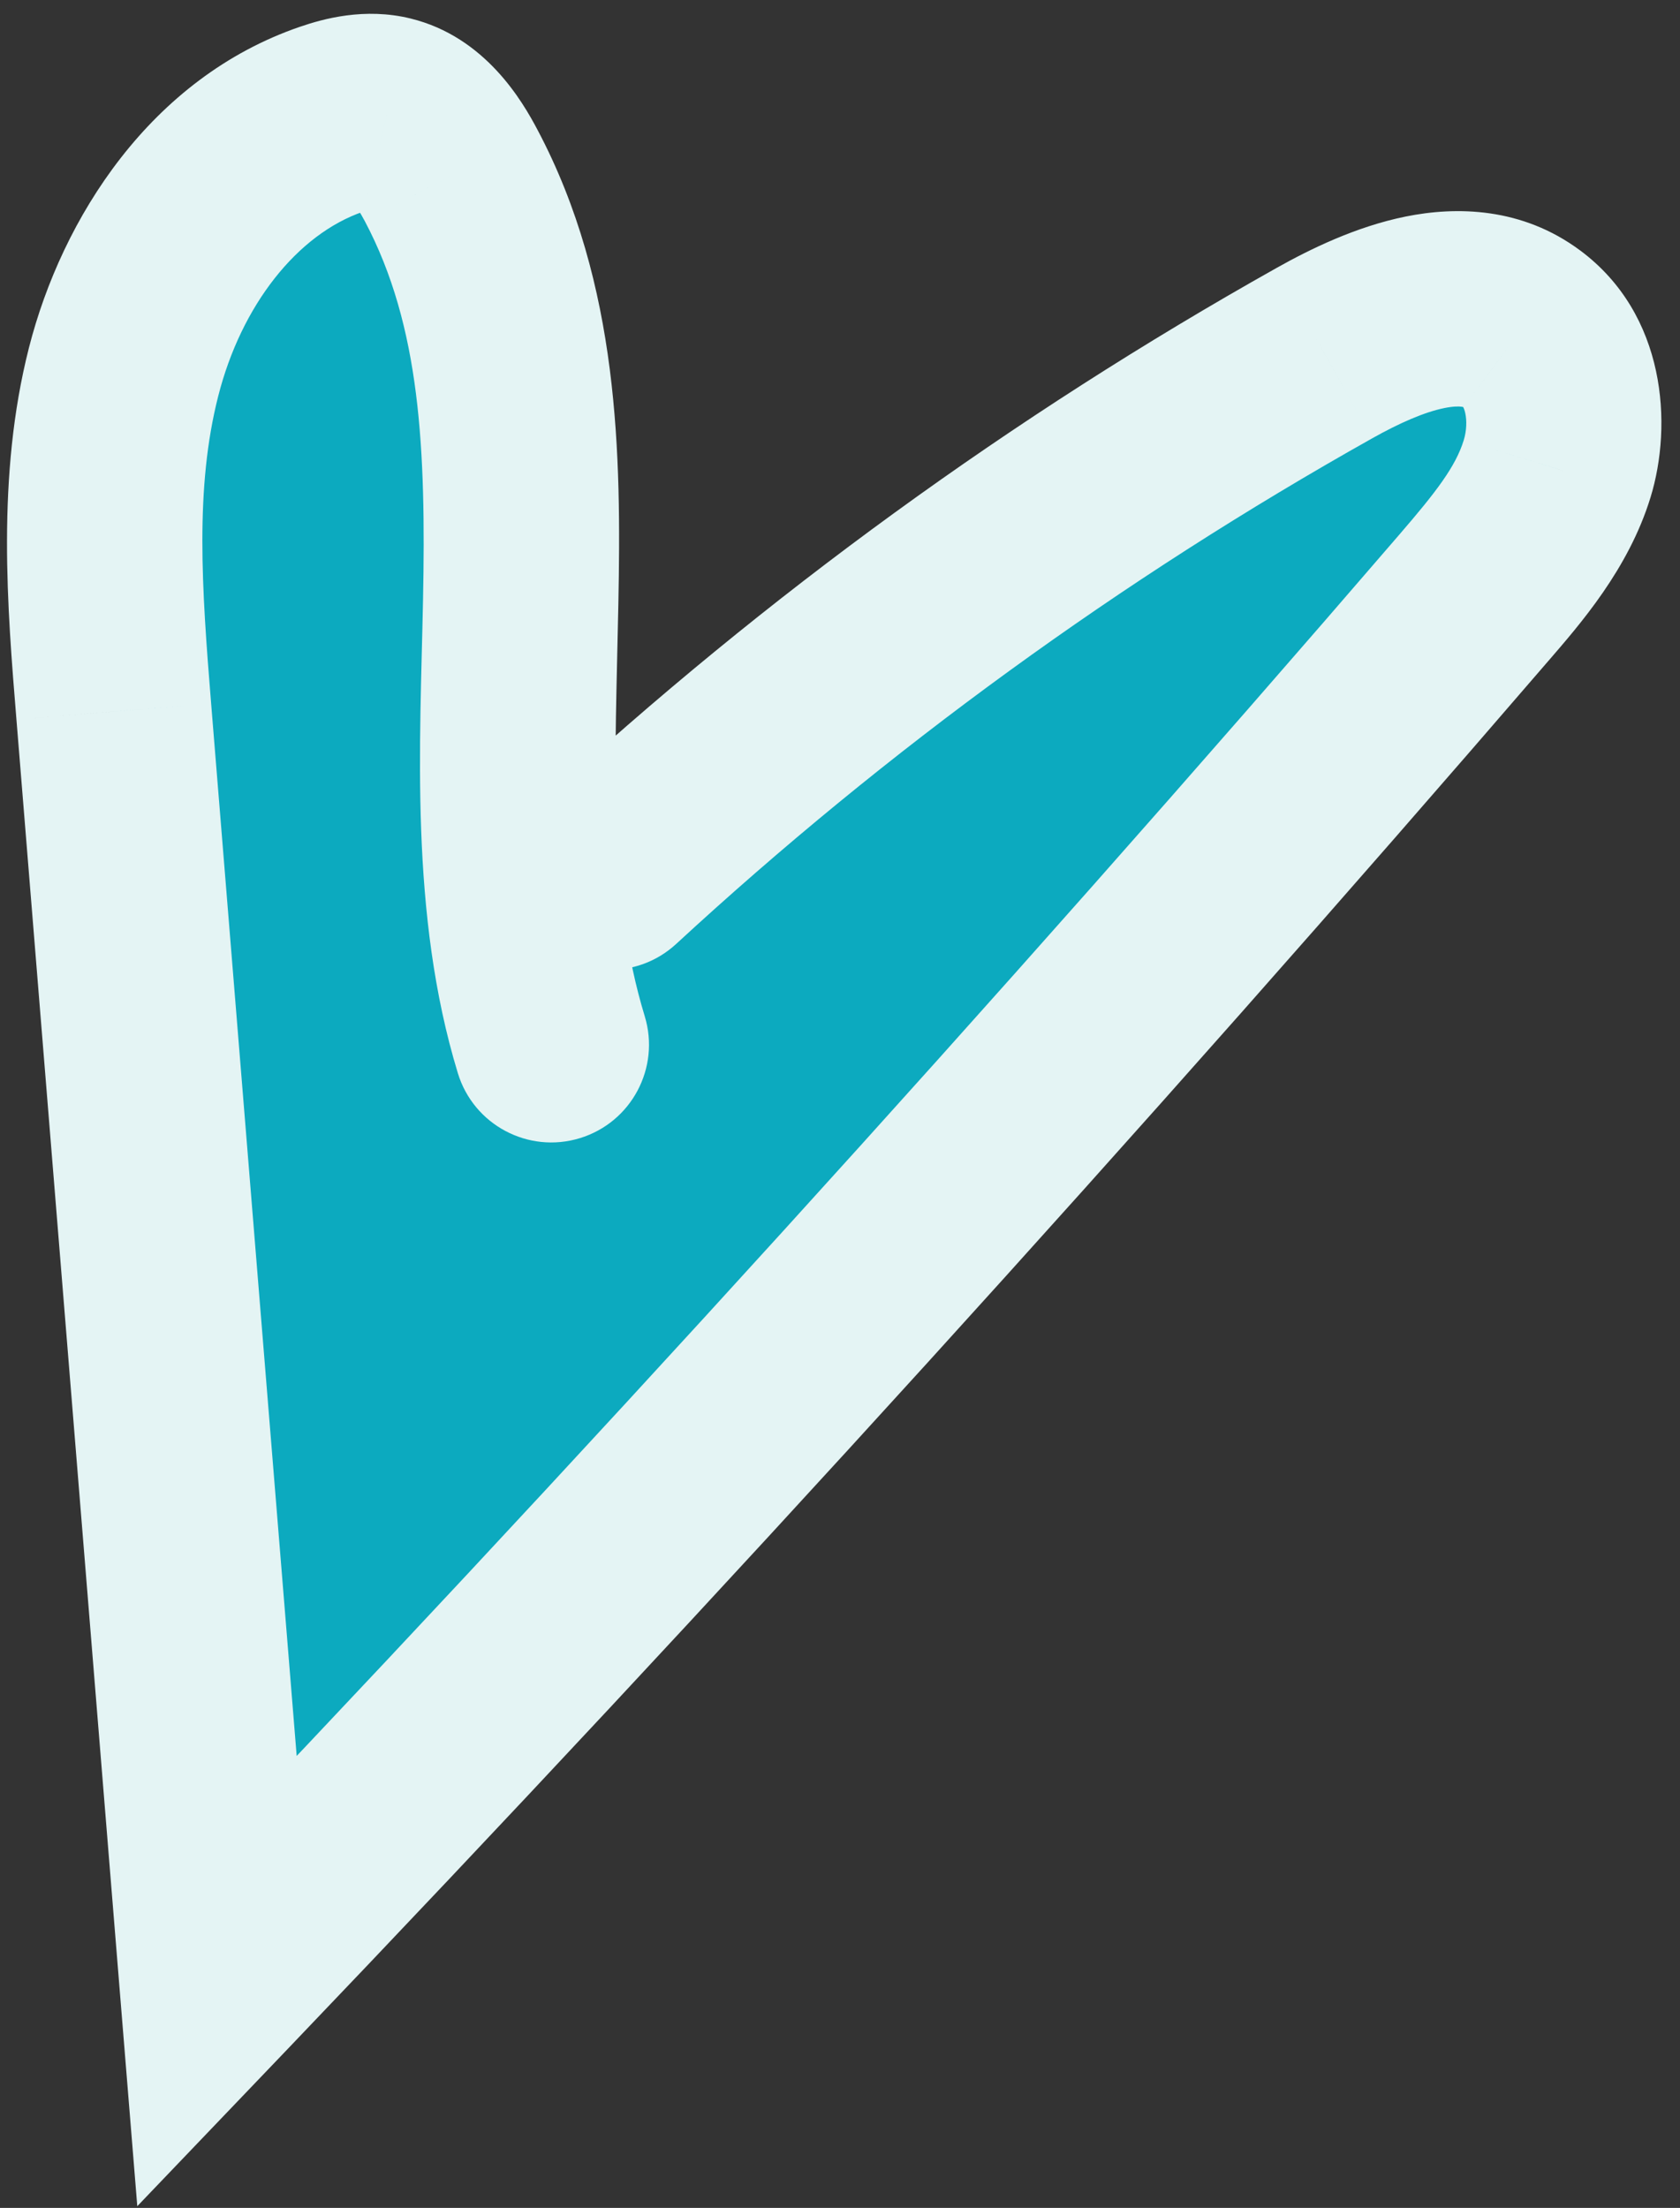 <svg width="86" height="113" viewBox="0 0 86 113" fill="none" xmlns="http://www.w3.org/2000/svg">
<rect x="0" y="0" width="86" height="113" fill="#333333" stroke="none"/>
<g id="Vector">
<mask id="path-1-outside-1_12_830" maskUnits="userSpaceOnUse" x="-46.52" y="-27.457" width="137.949" height="143.95" fill="black">
<rect fill="white" x="-46.52" y="-27.457" width="137.949" height="143.95"/>
<path d="M28.222 53.469C23.823 39.06 30.15 22.3 23.097 8.984C22.365 7.599 21.353 6.178 19.83 5.804C18.89 5.573 17.897 5.785 16.979 6.1C11.468 7.987 7.764 13.39 6.326 19.034C4.889 24.678 5.352 30.608 5.824 36.414C7.585 58.08 9.346 79.746 11.109 101.413C33.169 78.357 54.646 54.739 75.474 30.562C77.188 28.573 78.939 26.506 79.71 23.995C80.482 21.485 80.015 18.399 77.907 16.831C75.015 14.678 70.934 16.311 67.792 18.075C54.622 25.466 42.322 34.4 31.222 44.637"/>
</mask>
<path d="M28.222 53.469C23.823 39.06 30.15 22.3 23.097 8.984C22.365 7.599 21.353 6.178 19.83 5.804C18.89 5.573 17.897 5.785 16.979 6.1C11.468 7.987 7.764 13.39 6.326 19.034C4.889 24.678 5.352 30.608 5.824 36.414C7.585 58.08 9.346 79.746 11.109 101.413C33.169 78.357 54.646 54.739 75.474 30.562C77.188 28.573 78.939 26.506 79.71 23.995C80.482 21.485 80.015 18.399 77.907 16.831C75.015 14.678 70.934 16.311 67.792 18.075C54.622 25.466 42.322 34.4 31.222 44.637" fill="#0CAABF"/>
<path d="M23.439 54.929C24.246 57.57 27.04 59.058 29.681 58.251C32.322 57.445 33.81 54.65 33.004 52.009L23.439 54.929ZM23.097 8.984L18.676 11.321L18.678 11.325L23.097 8.984ZM19.83 5.804L18.634 10.659L18.64 10.661L19.83 5.804ZM16.979 6.1L18.599 10.83L18.6 10.83L16.979 6.1ZM5.824 36.414L10.808 36.009L10.808 36.008L5.824 36.414ZM11.109 101.413L6.125 101.818L7.028 112.911L14.722 104.87L11.109 101.413ZM75.474 30.562L71.686 27.298L71.686 27.299L75.474 30.562ZM79.71 23.995L74.931 22.523L74.93 22.528L79.71 23.995ZM77.907 16.831L74.921 20.841L74.921 20.842L77.907 16.831ZM67.792 18.075L70.239 22.436L70.24 22.435L67.792 18.075ZM27.832 40.961C25.802 42.833 25.674 45.996 27.546 48.026C29.418 50.056 32.582 50.184 34.612 48.312L27.832 40.961ZM33.004 52.009C31.095 45.758 31.496 38.958 31.654 30.915C31.803 23.298 31.712 14.568 27.515 6.644L18.678 11.325C21.534 16.717 21.807 23.024 21.655 30.718C21.513 37.986 20.949 46.771 23.439 54.929L33.004 52.009ZM27.517 6.648C26.756 5.207 24.856 1.888 21.02 0.948L18.64 10.661C18.181 10.548 18.007 10.322 18.098 10.419C18.141 10.466 18.219 10.559 18.326 10.721C18.432 10.881 18.548 11.079 18.676 11.321L27.517 6.648ZM21.026 0.949C18.655 0.365 16.528 0.969 15.357 1.37L18.6 10.83C18.733 10.784 18.837 10.753 18.918 10.733C18.998 10.712 19.04 10.706 19.051 10.704C19.076 10.701 18.91 10.727 18.634 10.659L21.026 0.949ZM15.359 1.369C7.716 3.987 3.173 11.159 1.481 17.8L11.172 20.268C12.355 15.621 15.22 11.987 18.599 10.83L15.359 1.369ZM1.481 17.8C-0.196 24.385 0.38 31.155 0.841 36.819L10.808 36.008C10.324 30.061 9.974 24.971 11.172 20.268L1.481 17.8ZM0.841 36.819C2.602 58.485 4.363 80.151 6.125 101.818L16.093 101.008C14.33 79.34 12.569 57.675 10.808 36.009L0.841 36.819ZM14.722 104.87C36.84 81.752 58.376 58.07 79.262 33.825L71.686 27.299C50.917 51.407 29.498 74.961 7.496 97.956L14.722 104.87ZM79.262 33.826C80.866 31.964 83.362 29.135 84.489 25.462L74.93 22.528C74.516 23.877 73.51 25.182 71.686 27.298L79.262 33.826ZM84.488 25.466C85.632 21.752 85.295 16.096 80.892 12.819L74.921 20.842C74.817 20.764 74.925 20.772 75.007 21.141C75.092 21.528 75.078 22.047 74.931 22.523L84.488 25.466ZM80.892 12.82C77.903 10.594 74.532 10.56 71.949 11.084C69.415 11.598 67.073 12.745 65.344 13.715L70.24 22.435C71.653 21.642 72.923 21.09 73.937 20.884C74.414 20.788 74.696 20.797 74.828 20.817C74.888 20.825 74.912 20.835 74.912 20.835C74.914 20.836 74.913 20.836 74.912 20.835C74.912 20.835 74.914 20.836 74.921 20.841L80.892 12.82ZM65.345 13.715C51.835 21.296 39.219 30.46 27.832 40.961L34.612 48.312C45.425 38.339 57.409 29.635 70.239 22.436L65.345 13.715Z" fill="#E4F4F4" mask="url(#path-1-outside-1_12_830)"/>
</g>
</svg>
